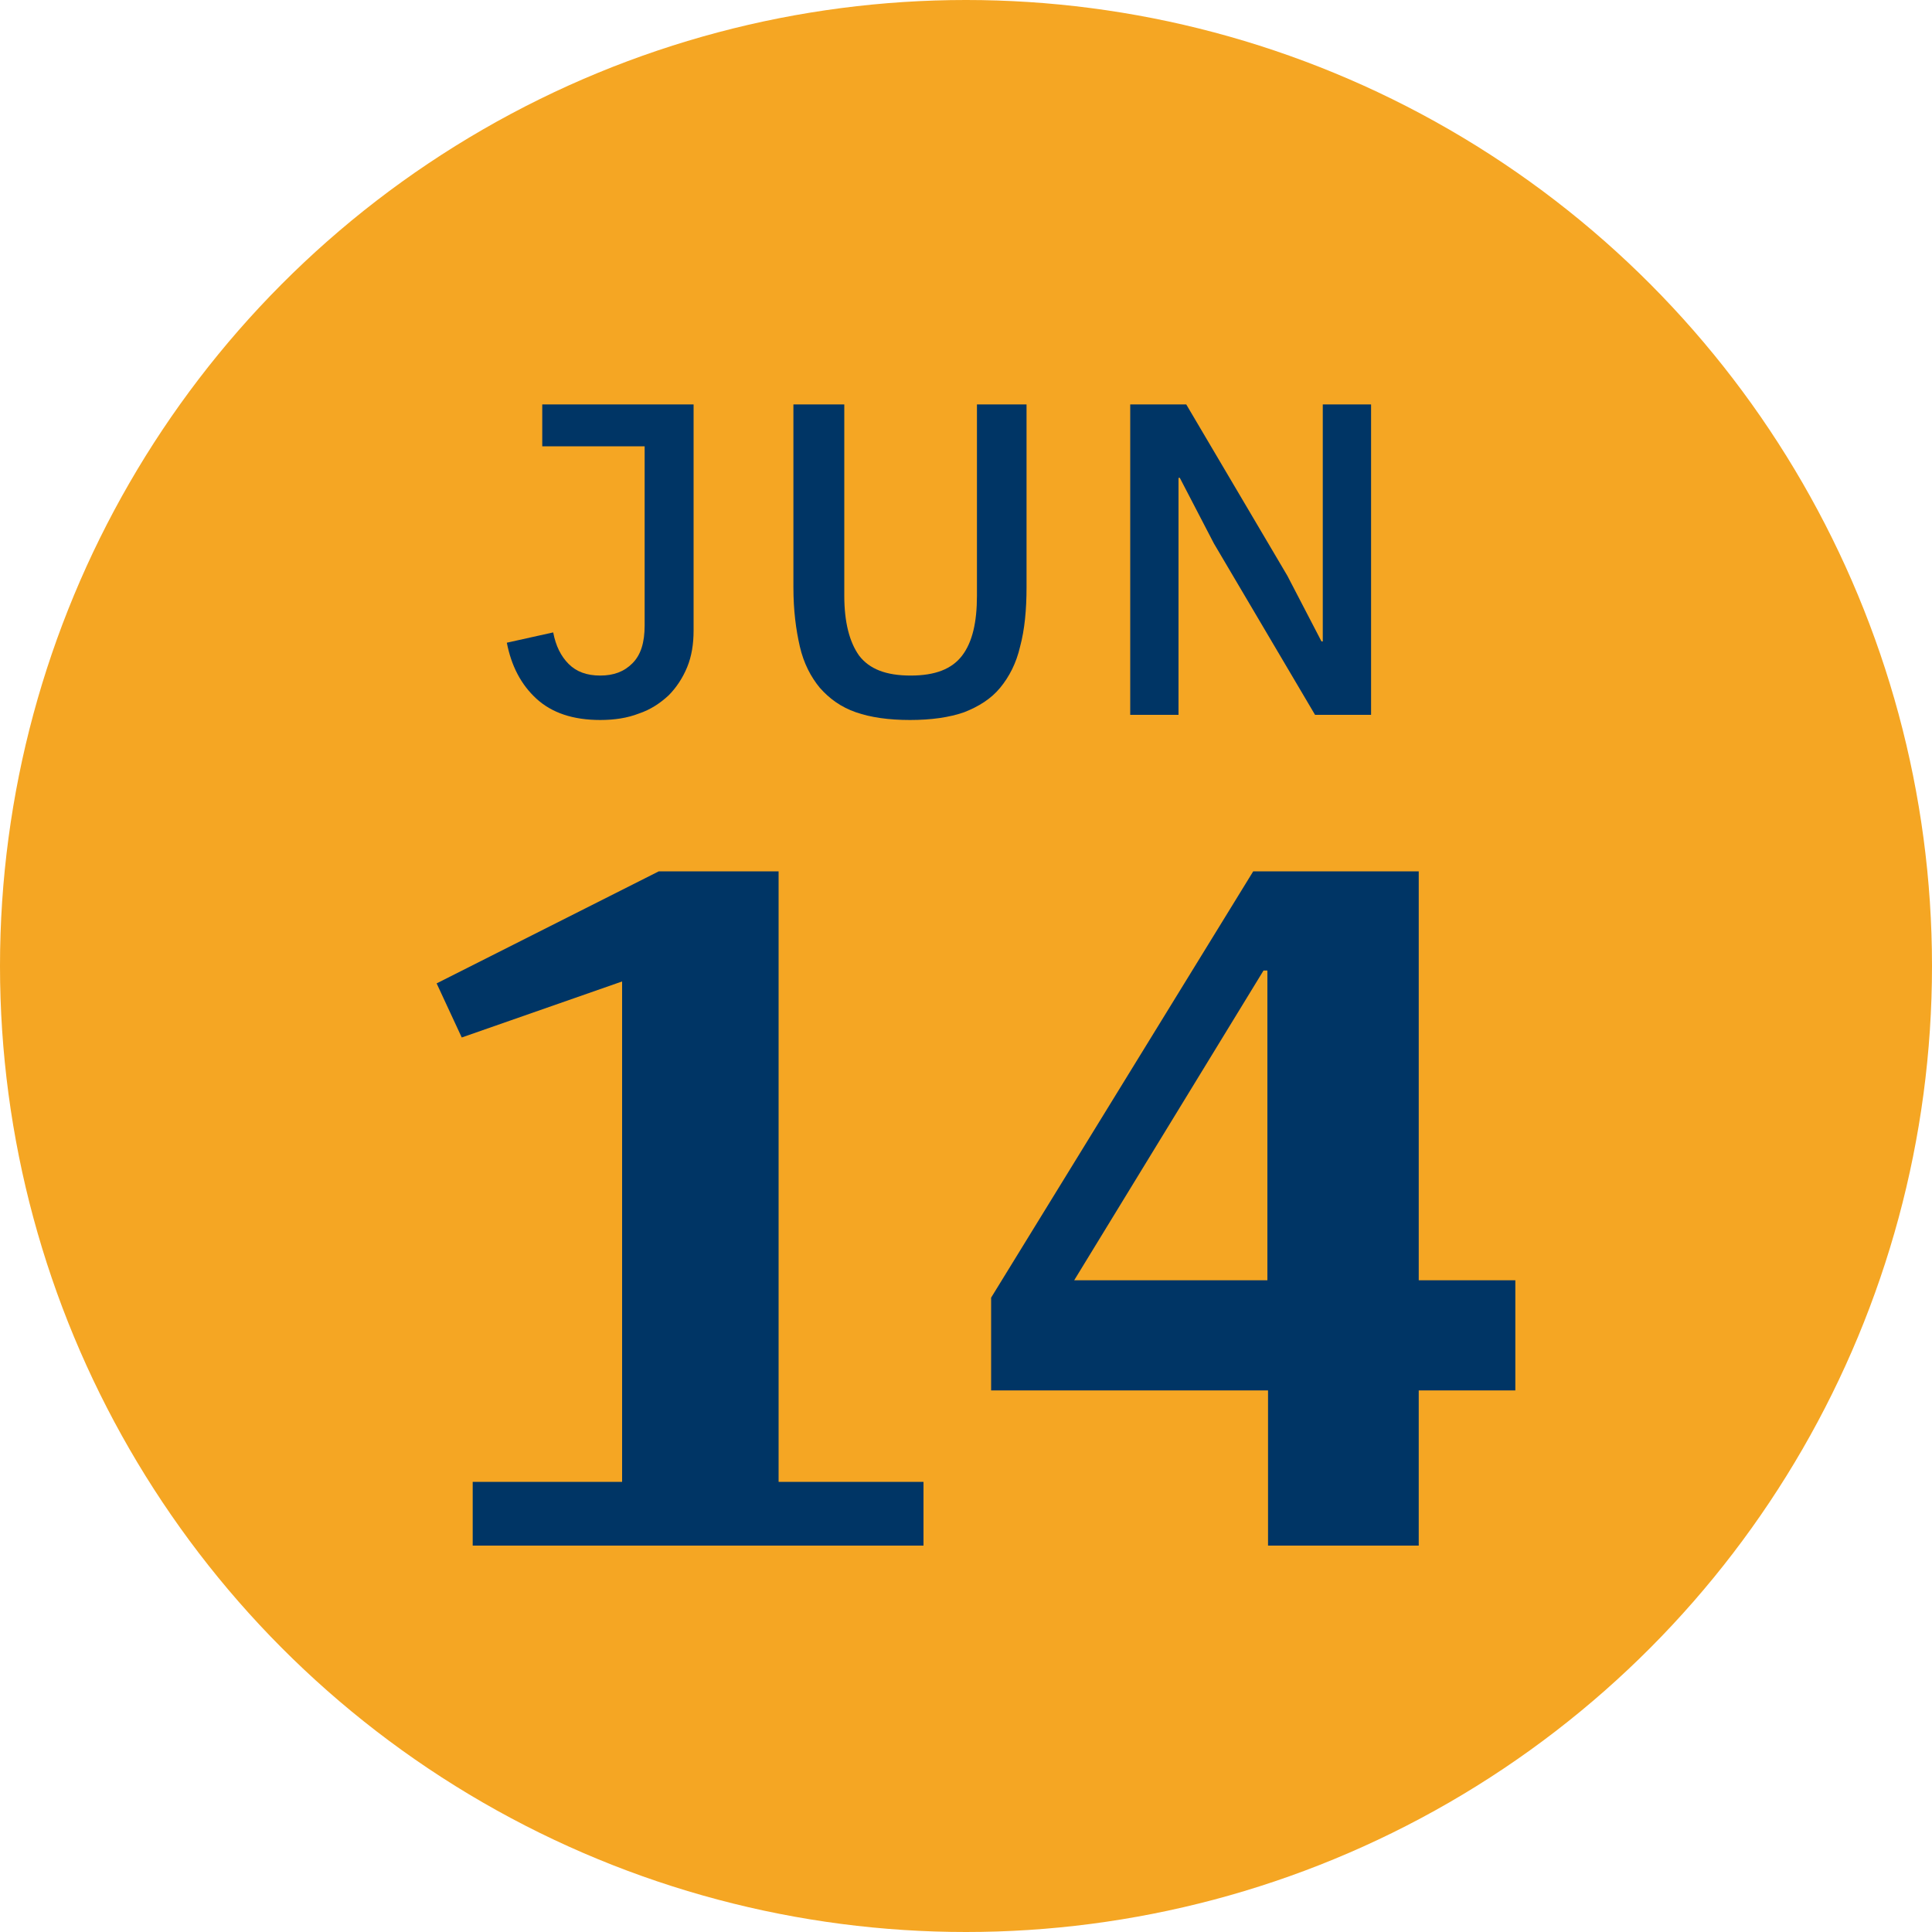<?xml version="1.0" encoding="UTF-8"?>
<!-- Generator: Adobe Illustrator 28.0.0, SVG Export Plug-In . SVG Version: 6.00 Build 0)  -->
<svg xmlns="http://www.w3.org/2000/svg" xmlns:xlink="http://www.w3.org/1999/xlink" version="1.1" id="Layer_1" x="0px" y="0px" viewBox="0 0 300 300" xml:space="preserve">
<circle id="Ellipse_361_00000016780711797749900380000002178762487743132604_" fill="#F5A623" cx="150" cy="150" r="150"></circle>
<g>
	<path fill="#003565" d="M73.4,230.1h23.2v-77.7l-24.9,8.7l-3.9-8.4l34.5-17.4h18.6v94.8h22.5v9.9H73.4V230.1z"></path>
	<path fill="#003565" d="M196.8,215.9h-42.9v-14.4l40.7-66.2h25.7v63.5h15v17.1h-15V240h-23.4V215.9z M166.8,198.8h30v-48.1h-0.6   L166.8,198.8z"></path>
</g>
<g>
	<path fill="#003565" d="M107.7,62.8v35.1c0,2.1-0.3,4-1,5.7c-0.7,1.7-1.7,3.2-2.9,4.4c-1.3,1.2-2.8,2.2-4.6,2.8c-1.8,0.7-3.8,1-6,1   c-4.2,0-7.5-1.1-9.9-3.3c-2.4-2.2-3.9-5.1-4.6-8.7l7.2-1.6c0.4,2.1,1.2,3.7,2.4,4.9c1.2,1.2,2.8,1.8,4.9,1.8c2.1,0,3.7-0.6,5-1.9   s1.9-3.2,1.9-5.9V69.3H84.2v-6.5H107.7z"></path>
	<path fill="#003565" d="M131.1,62.8v29.7c0,4.1,0.8,7.2,2.3,9.3c1.6,2.1,4.2,3.1,8,3.1c3.8,0,6.4-1,8-3.1c1.6-2.1,2.3-5.2,2.3-9.3   V62.8h7.7v28.4c0,3.5-0.3,6.6-1,9.2c-0.6,2.6-1.7,4.7-3.1,6.4c-1.4,1.7-3.3,2.9-5.6,3.8c-2.3,0.8-5.1,1.2-8.4,1.2s-6.1-0.4-8.4-1.2   c-2.3-0.8-4.1-2.1-5.6-3.8c-1.4-1.7-2.5-3.8-3.1-6.4c-0.6-2.6-1-5.6-1-9.2V62.8H131.1z"></path>
	<path fill="#003565" d="M188.5,84.4l-5.3-10.2h-0.2V111h-7.5V62.8h8.7l15.7,26.6l5.3,10.2h0.2V62.8h7.5V111h-8.7L188.5,84.4z"></path>
</g>
</svg>
